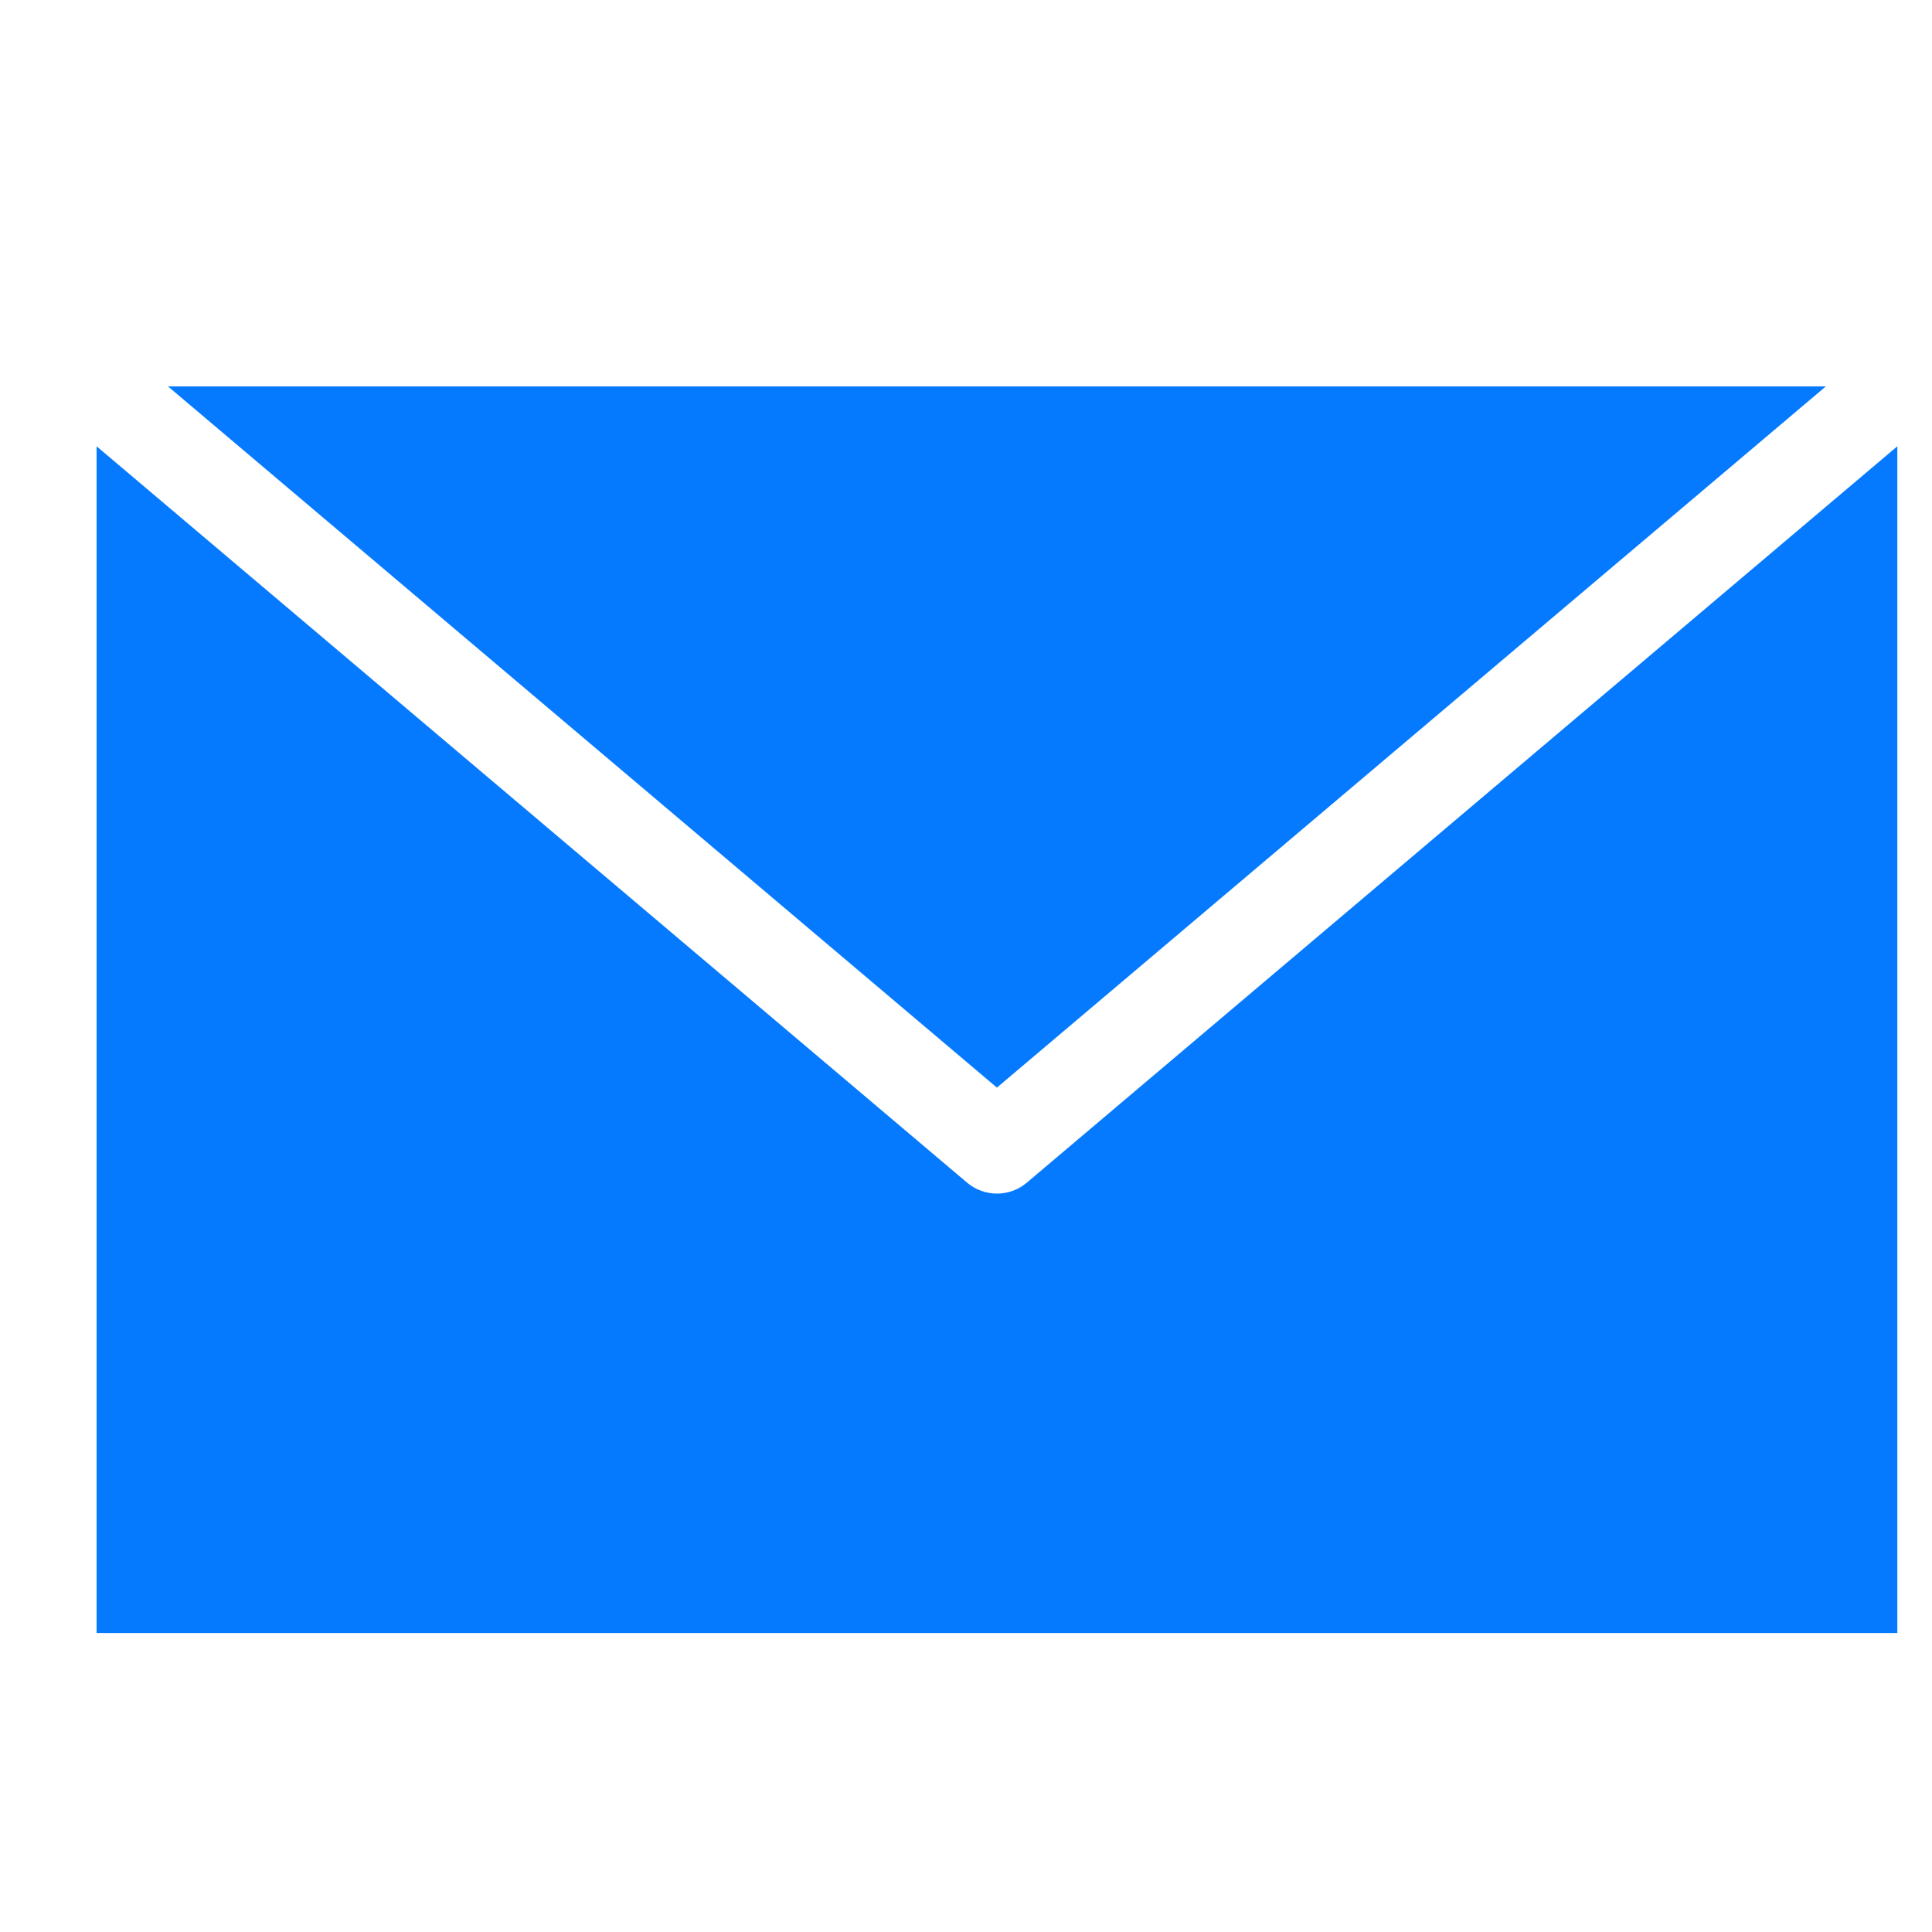 <svg width="20" height="20" viewBox="0 0 20 20" fill="none" xmlns="http://www.w3.org/2000/svg">
<path d="M1.739 4L10.32 11.259L18.901 4H1.739ZM1 4.62V16.905H19.641V4.62L10.627 12.245C10.449 12.393 10.192 12.393 10.014 12.245L1 4.62Z" fill="#057AFF"/>
</svg>
